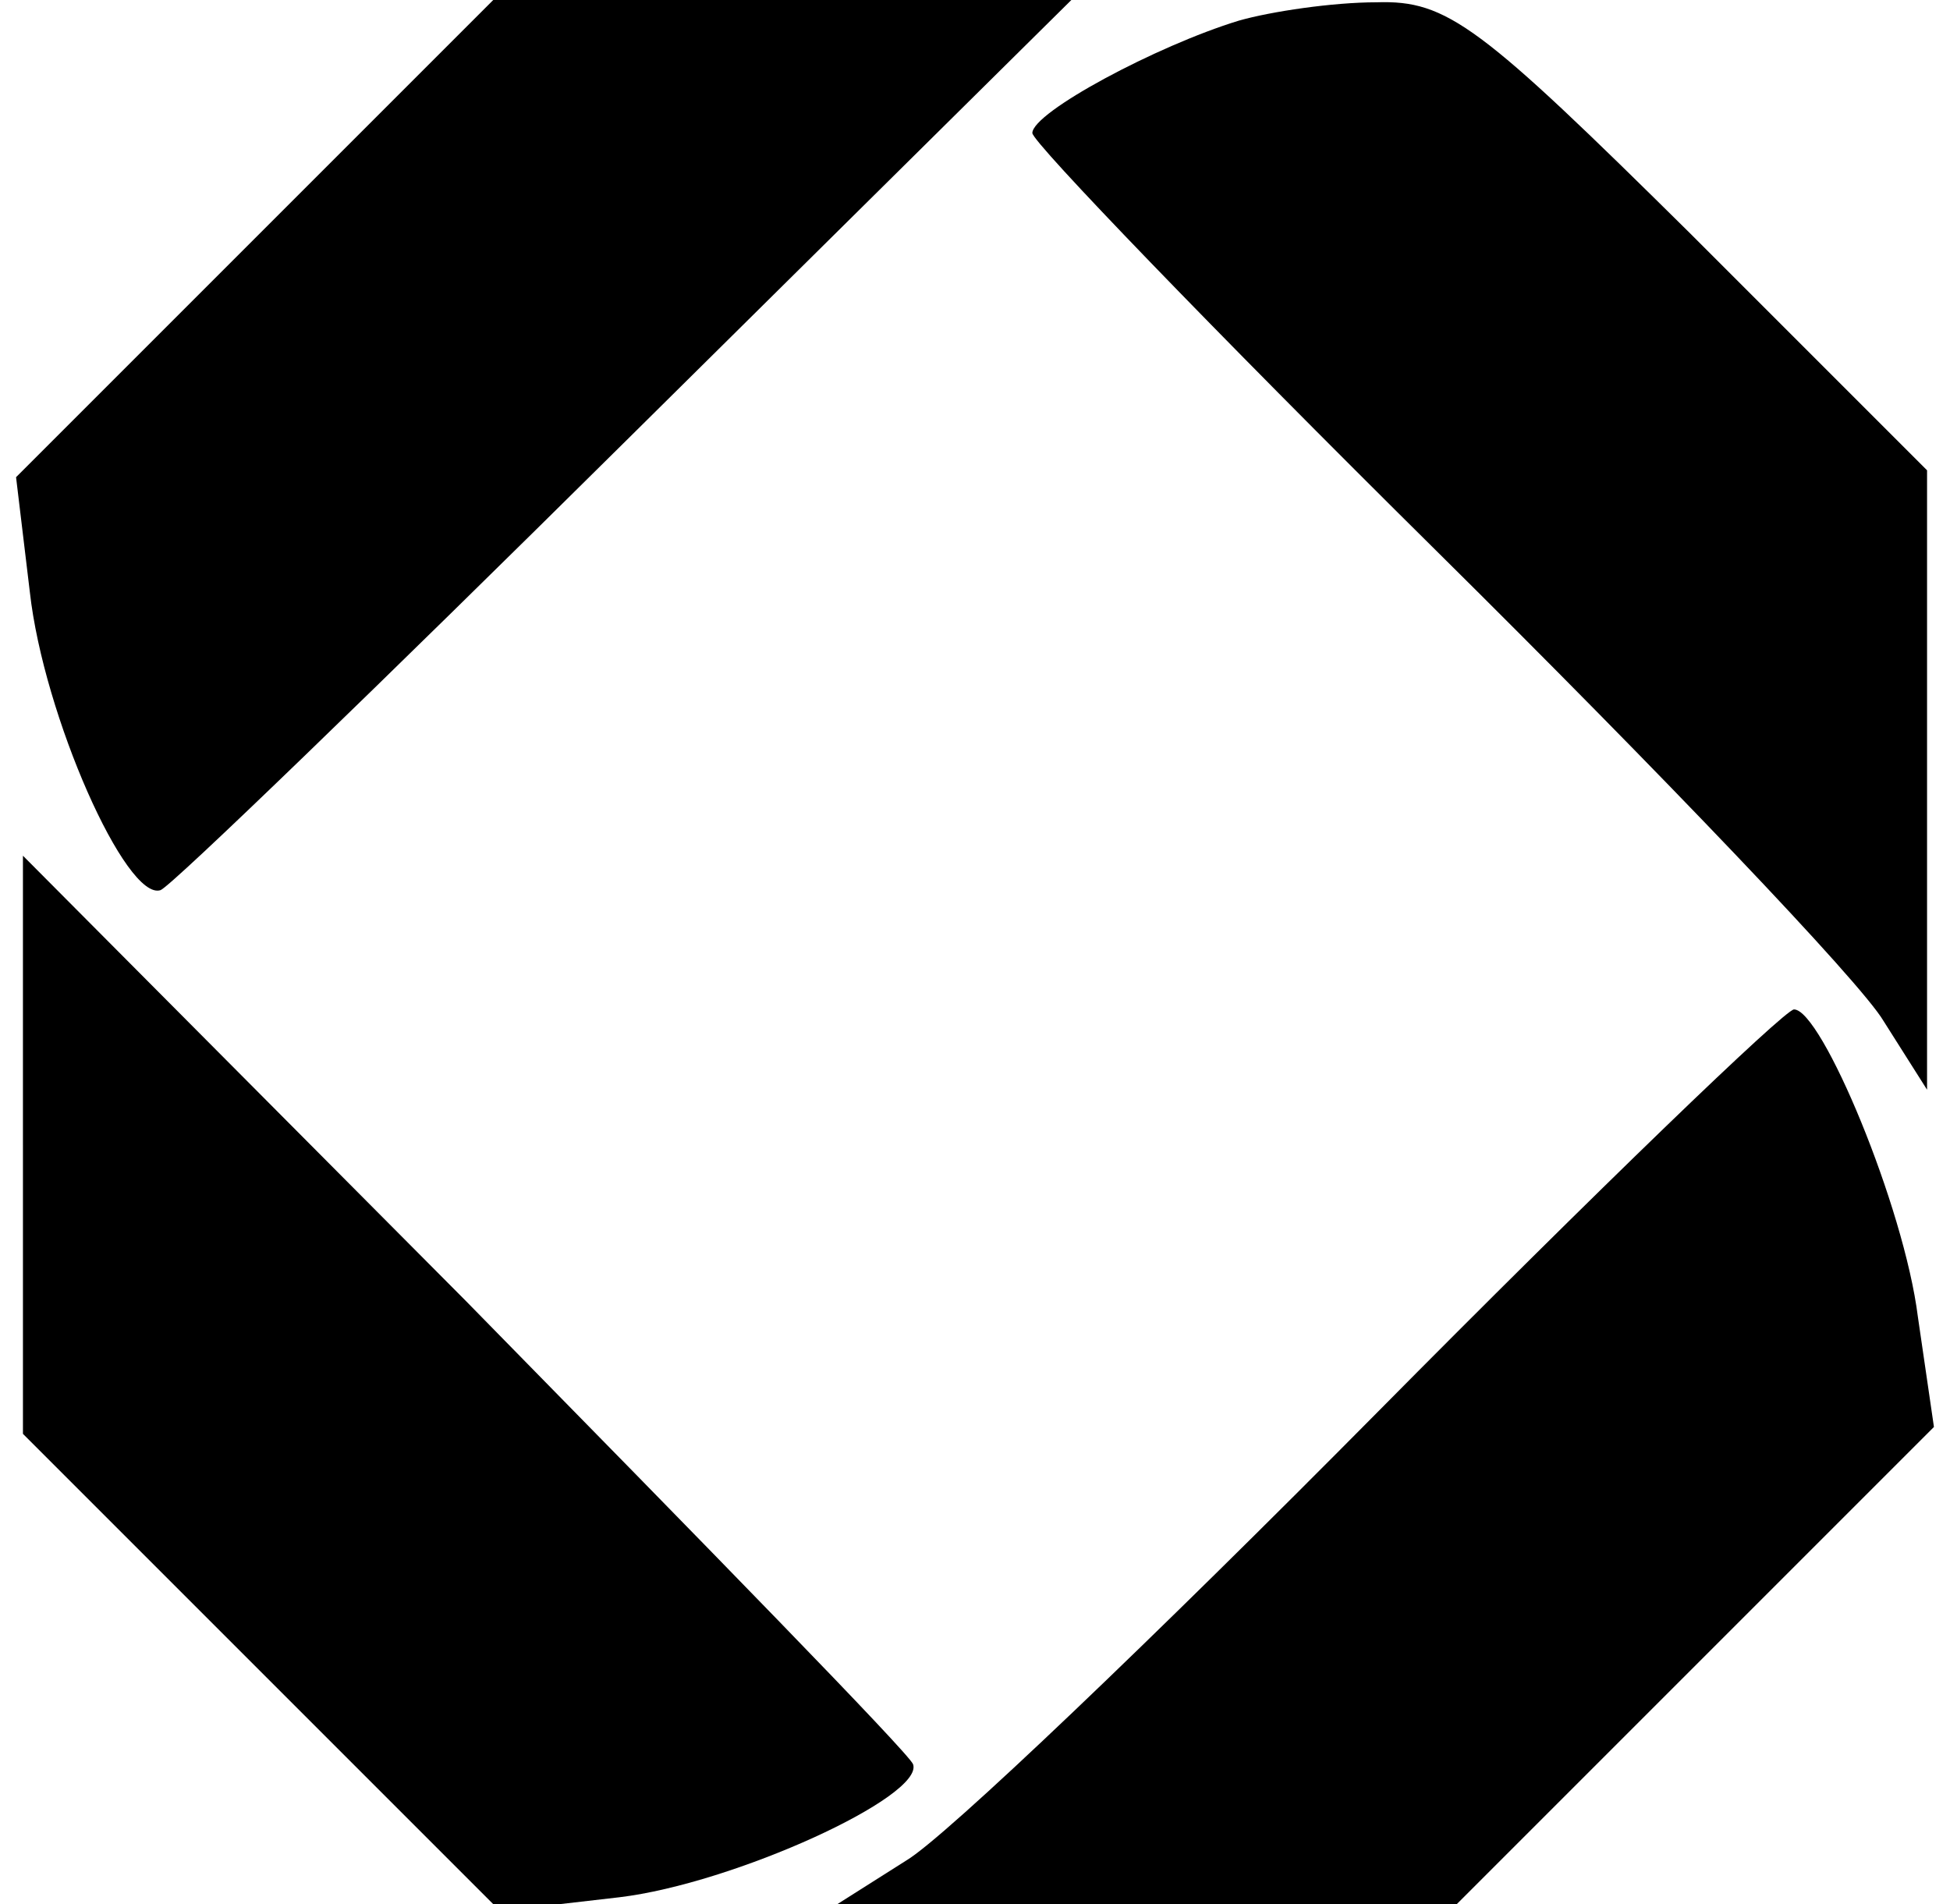 <svg xmlns="http://www.w3.org/2000/svg" version="1.0" width="85pt" height="83pt" viewBox="0 0 85 83" preserveAspectRatio="xMidYMid meet">

<g transform="translate(0,83) scale(0.1,-0.1)" fill="#000000" stroke="none">
<path d="M111 726 l-104 -104 6 -50 c6 -54 42 -135 57 -130 5 2 96 90 203 196 l194 192 -126 0 -126 0 -104 -104z"/>
<path d="M540 821 c-36 -11 -90 -40 -90 -49 0 -4 79 -86 176 -182 97 -96 185 -188 195 -205 l19 -30 0 135 0 135 -103 103 c-92 91 -106 102 -137 101 -19 0 -46 -4 -60 -8z"/>
<path d="M10 331 l0 -126 104 -104 104 -104 52 6 c50 6 133 44 128 58 -2 5 -90 95 -195 202 l-193 194 0 -126z"/>
<path d="M600 214 c-96 -97 -188 -185 -205 -195 l-30 -19 135 0 135 0 104 104 104 104 -7 48 c-6 48 -42 134 -54 134 -4 0 -86 -79 -182 -176z"/>
</g>
</svg>
